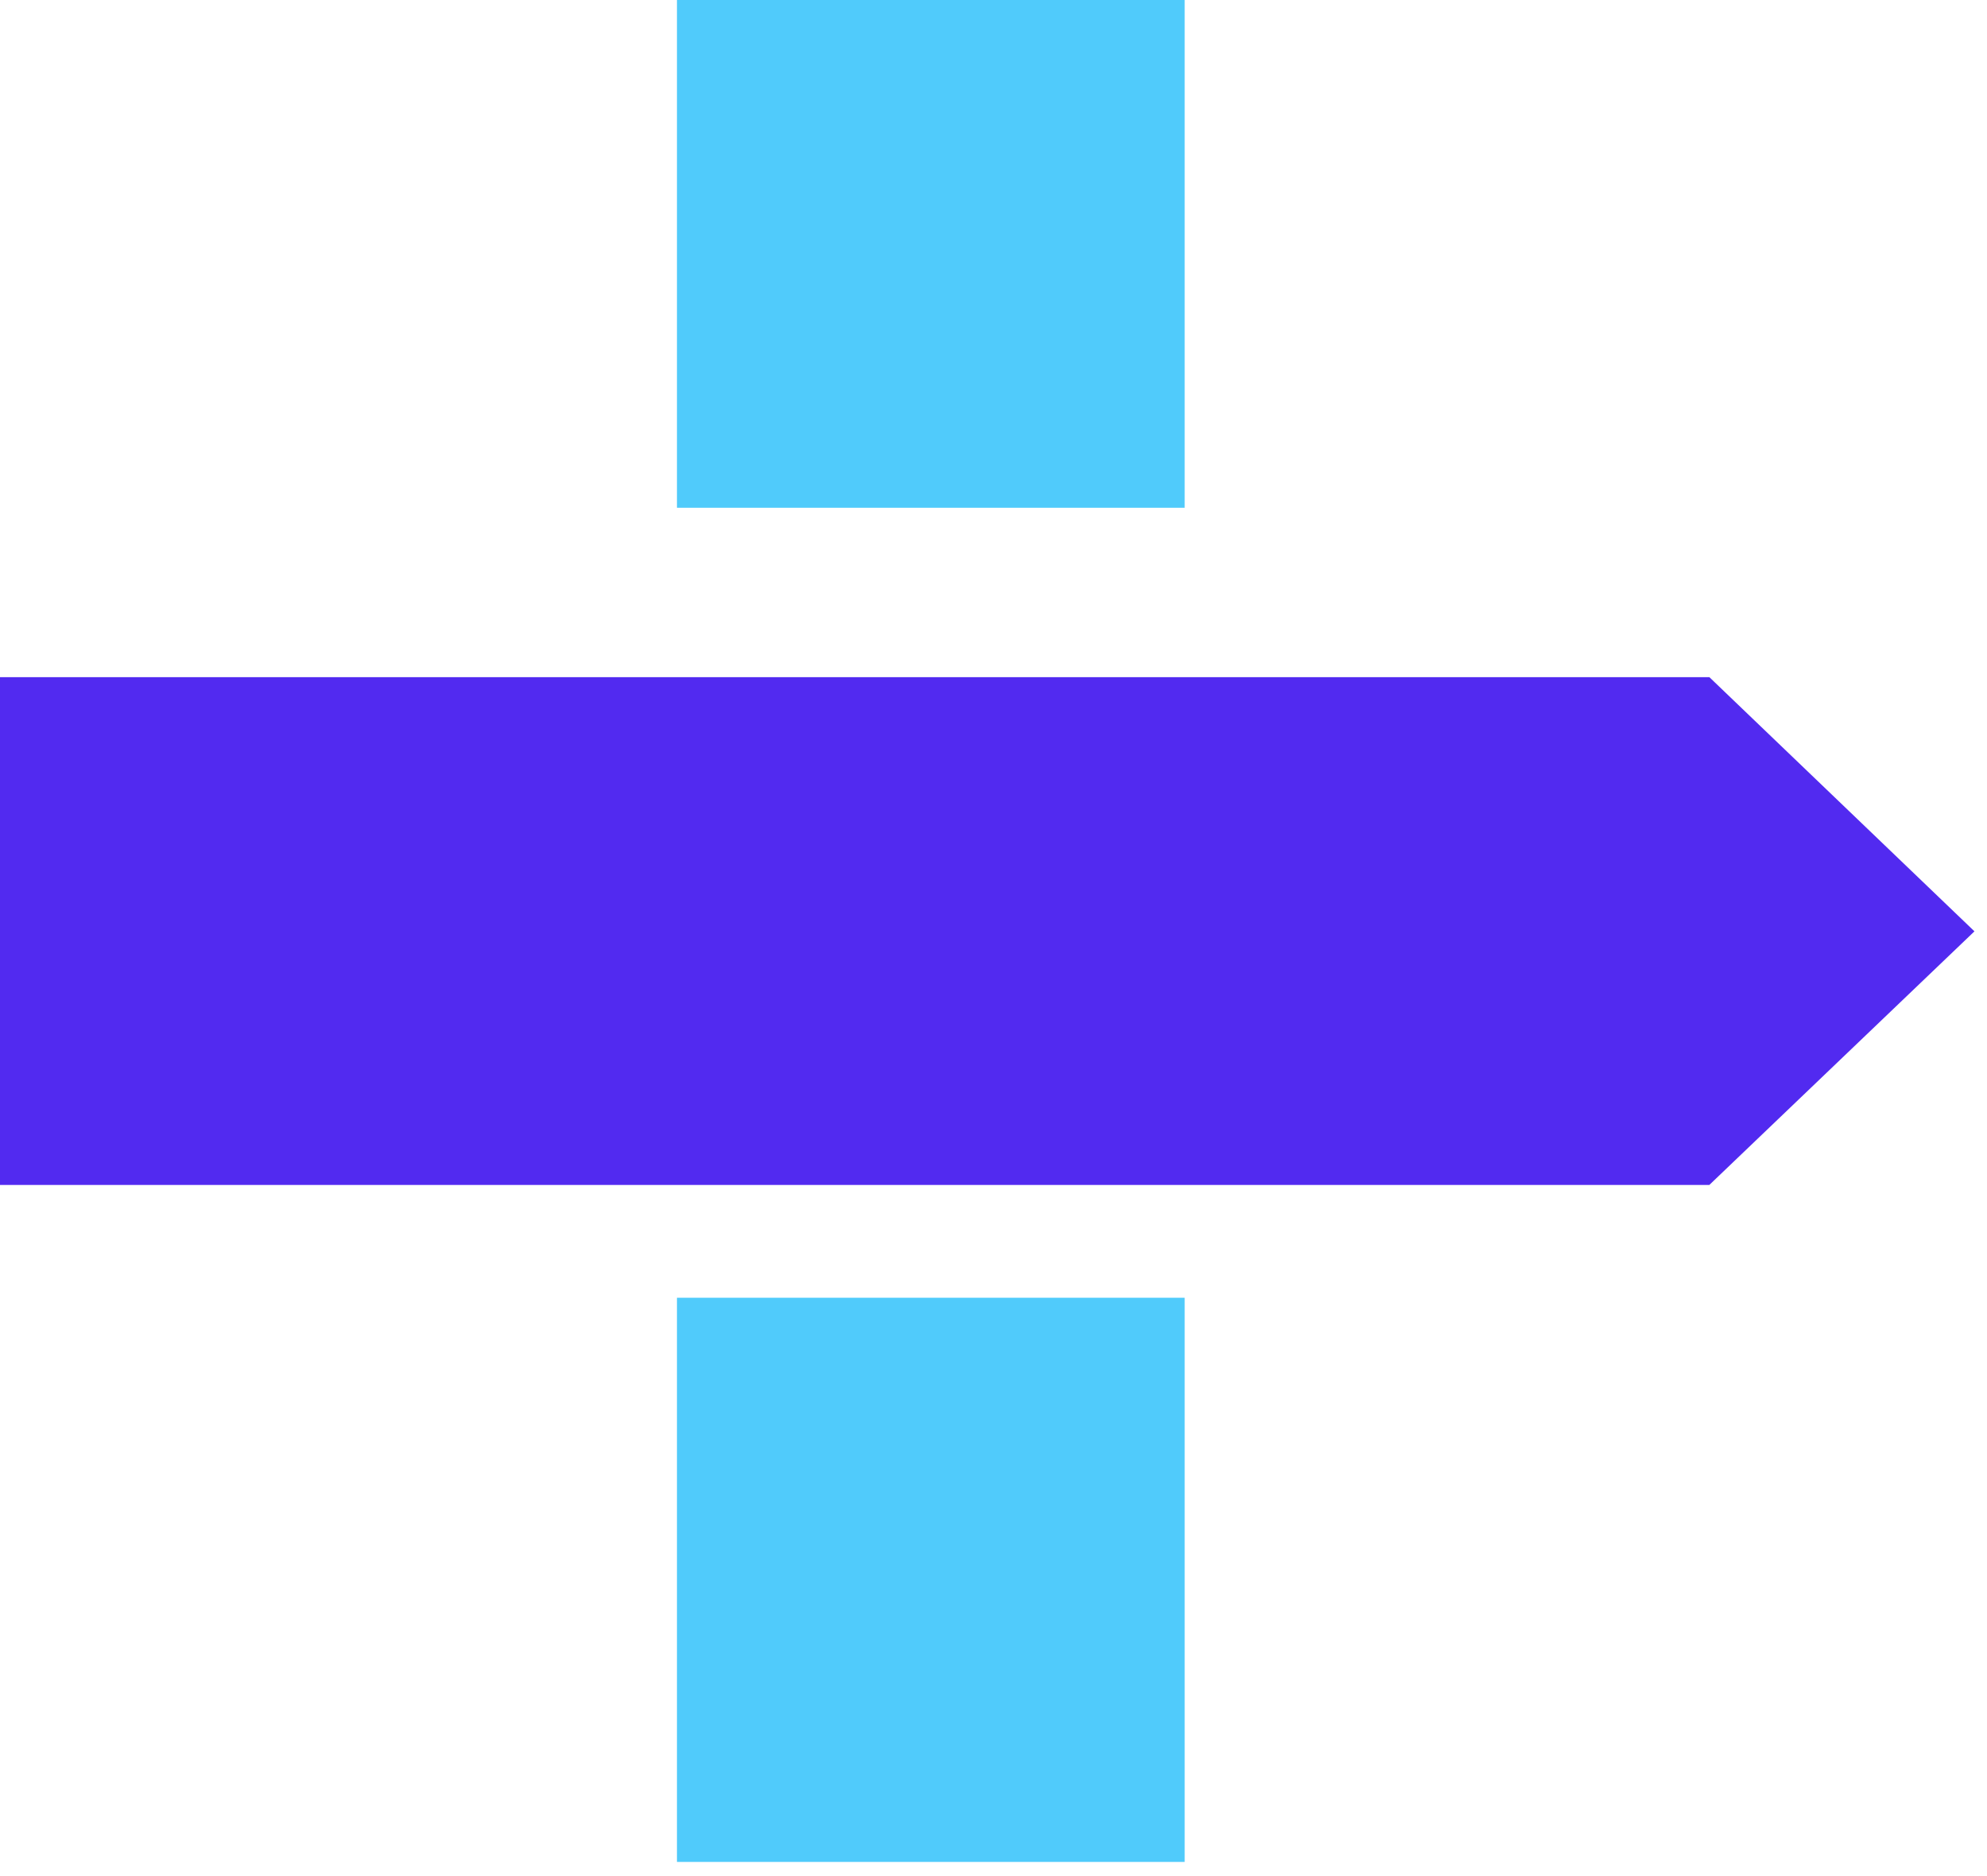 <svg width="125" height="118" viewBox="0 0 125 118" fill="none" xmlns="http://www.w3.org/2000/svg">
<path d="M74.526 0H42.587V31.939H74.526V0Z" fill="#50CBFB"/>
<path d="M107.533 74.532H0V42.592H107.533L124.211 58.581L107.533 74.532Z" fill="#522AF0"/>
<path d="M74.526 81.628H42.587V117.115H74.526V81.628Z" fill="#50CBFB"/>
</svg>
